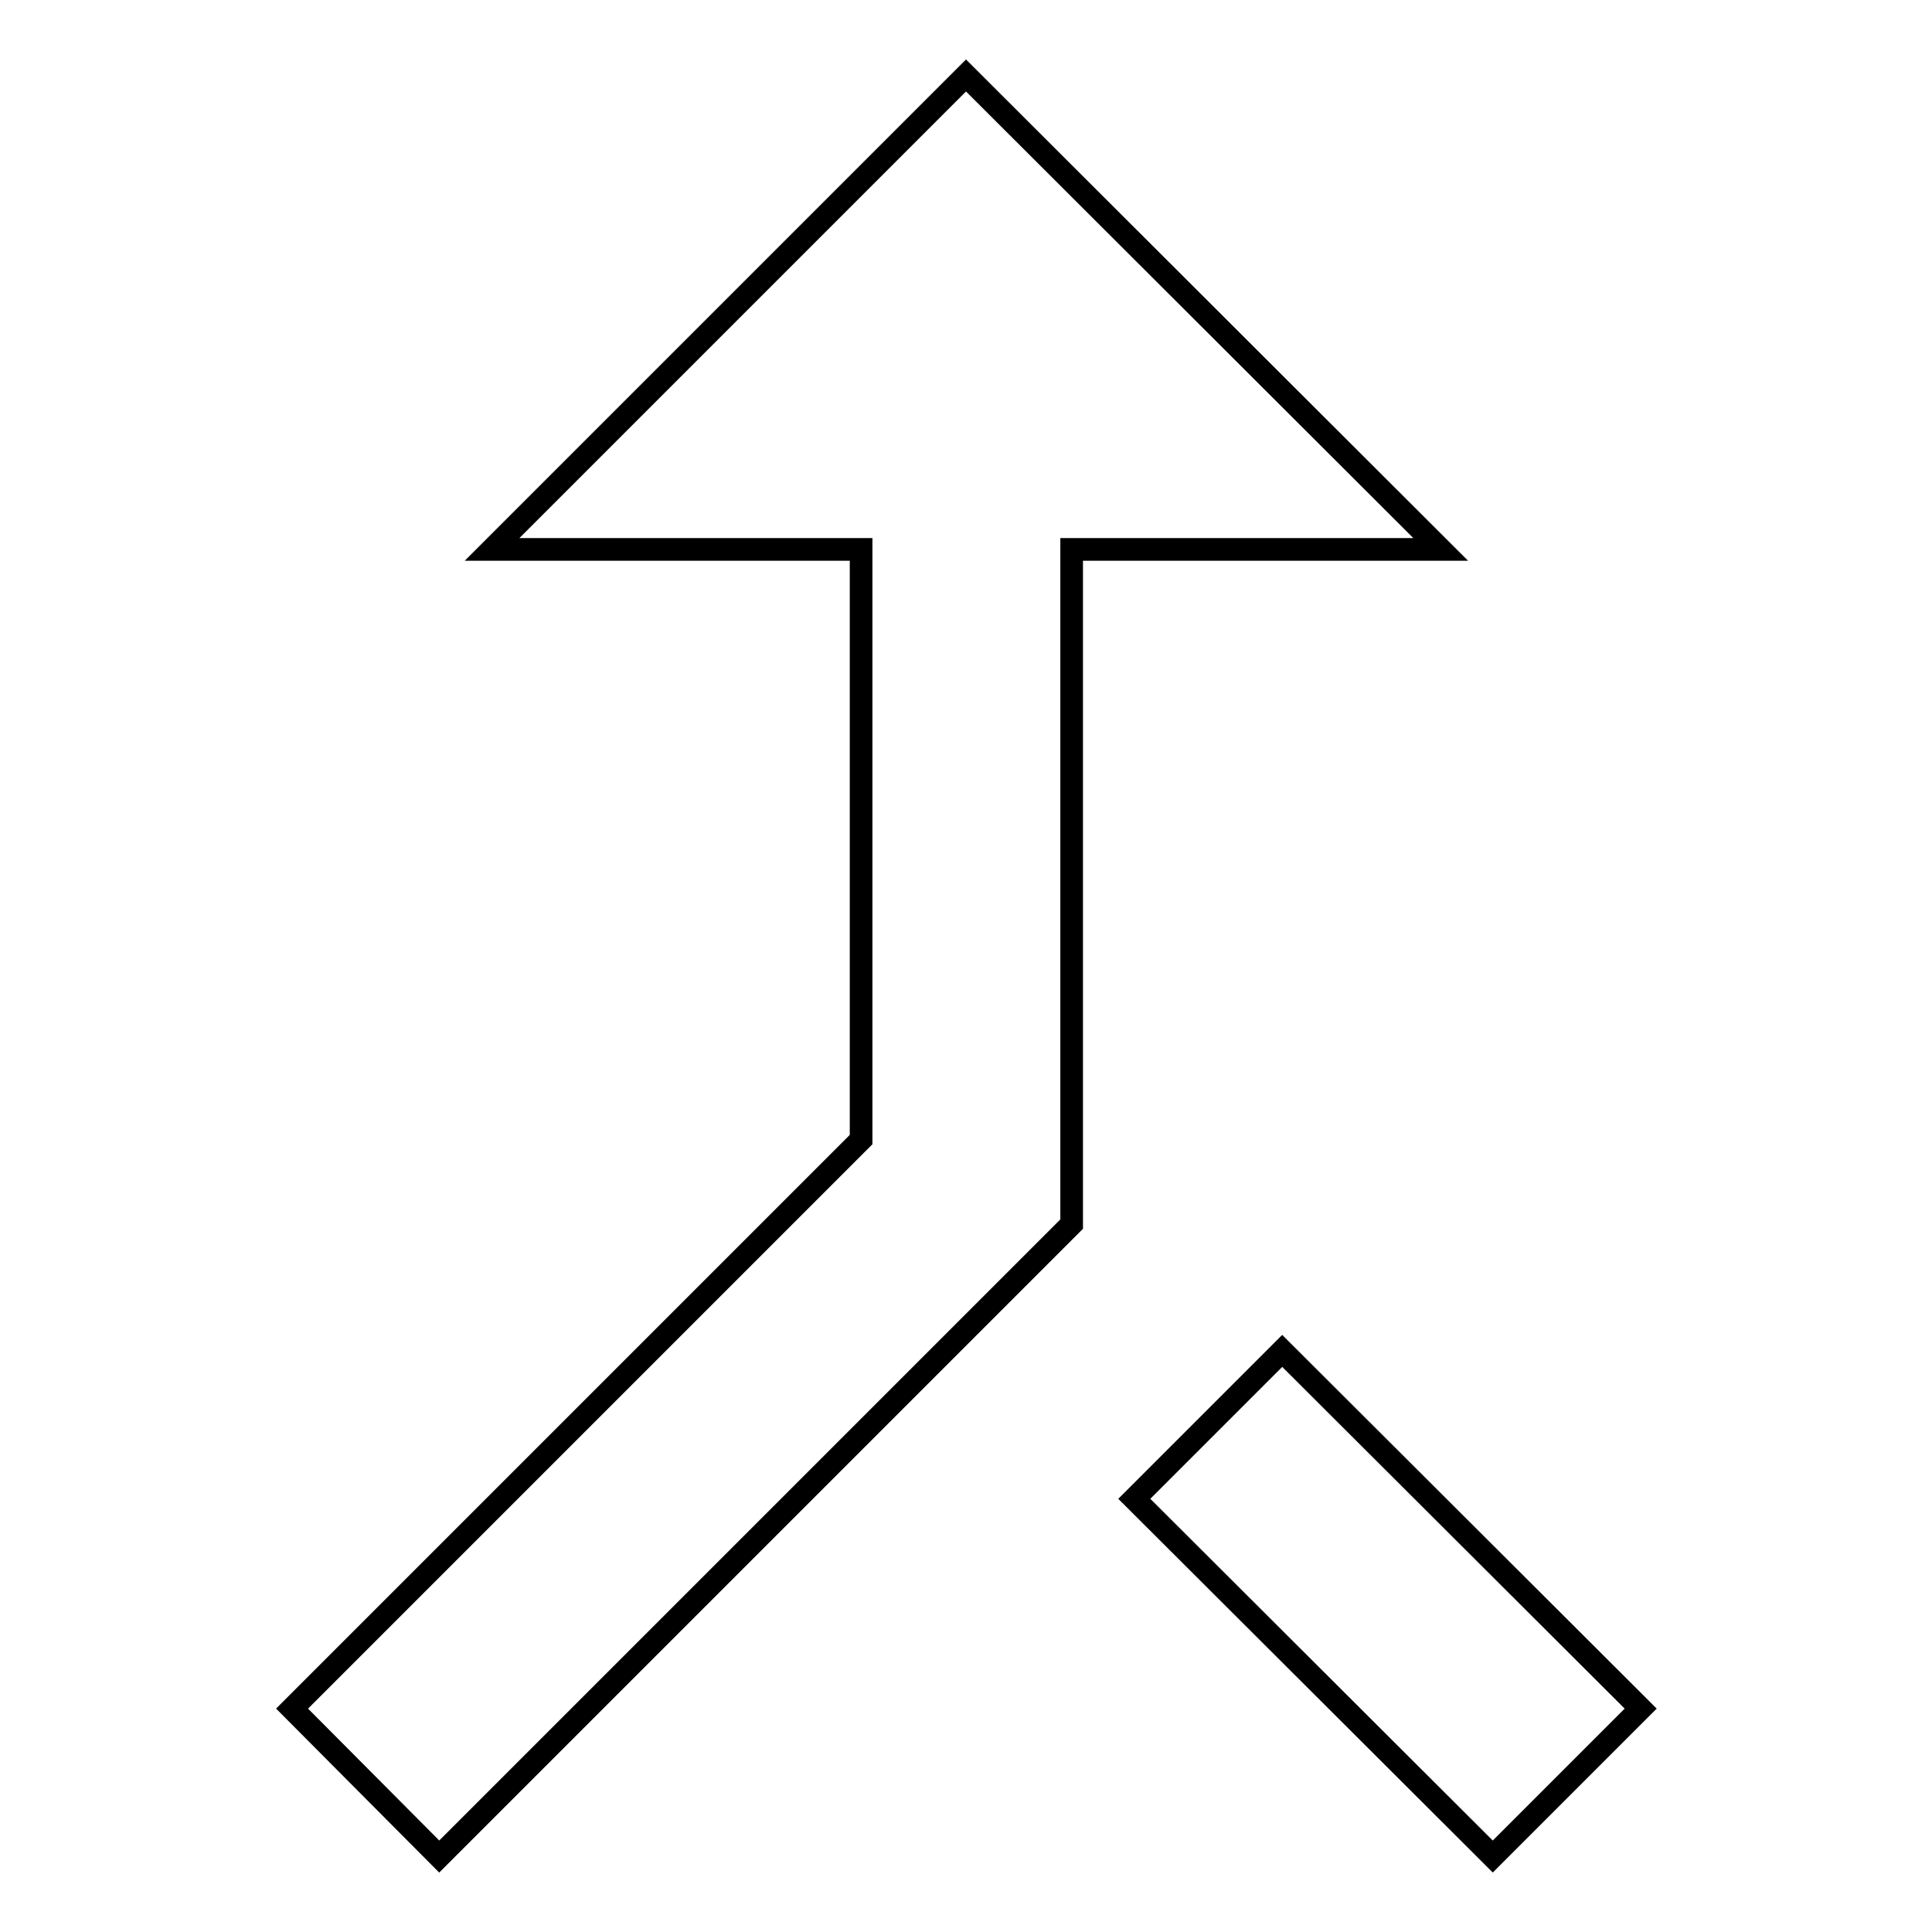 <?xml version="1.0" encoding="utf-8"?>
<!-- Svg Vector Icons : http://www.onlinewebfonts.com/icon -->
<!DOCTYPE svg PUBLIC "-//W3C//DTD SVG 1.1//EN" "http://www.w3.org/Graphics/SVG/1.1/DTD/svg11.dtd">
<svg version="1.1" xmlns="http://www.w3.org/2000/svg" xmlns:xlink="http://www.w3.org/1999/xlink" x="0px" y="0px" viewBox="0 0 256 256" enable-background="new 0 0 256 256" xml:space="preserve">
<g><g><path stroke-width="3" fill-opacity="0" stroke="#000000"  d="M197.8,246l19.6-19.6L169.9,179l-19.6,19.6L197.8,246z M65.2,72.8h48.9V151l-75.4,75.4L58.2,246l83.8-83.8V72.8h48.9L128,10L65.2,72.8z"/></g></g>
</svg>
